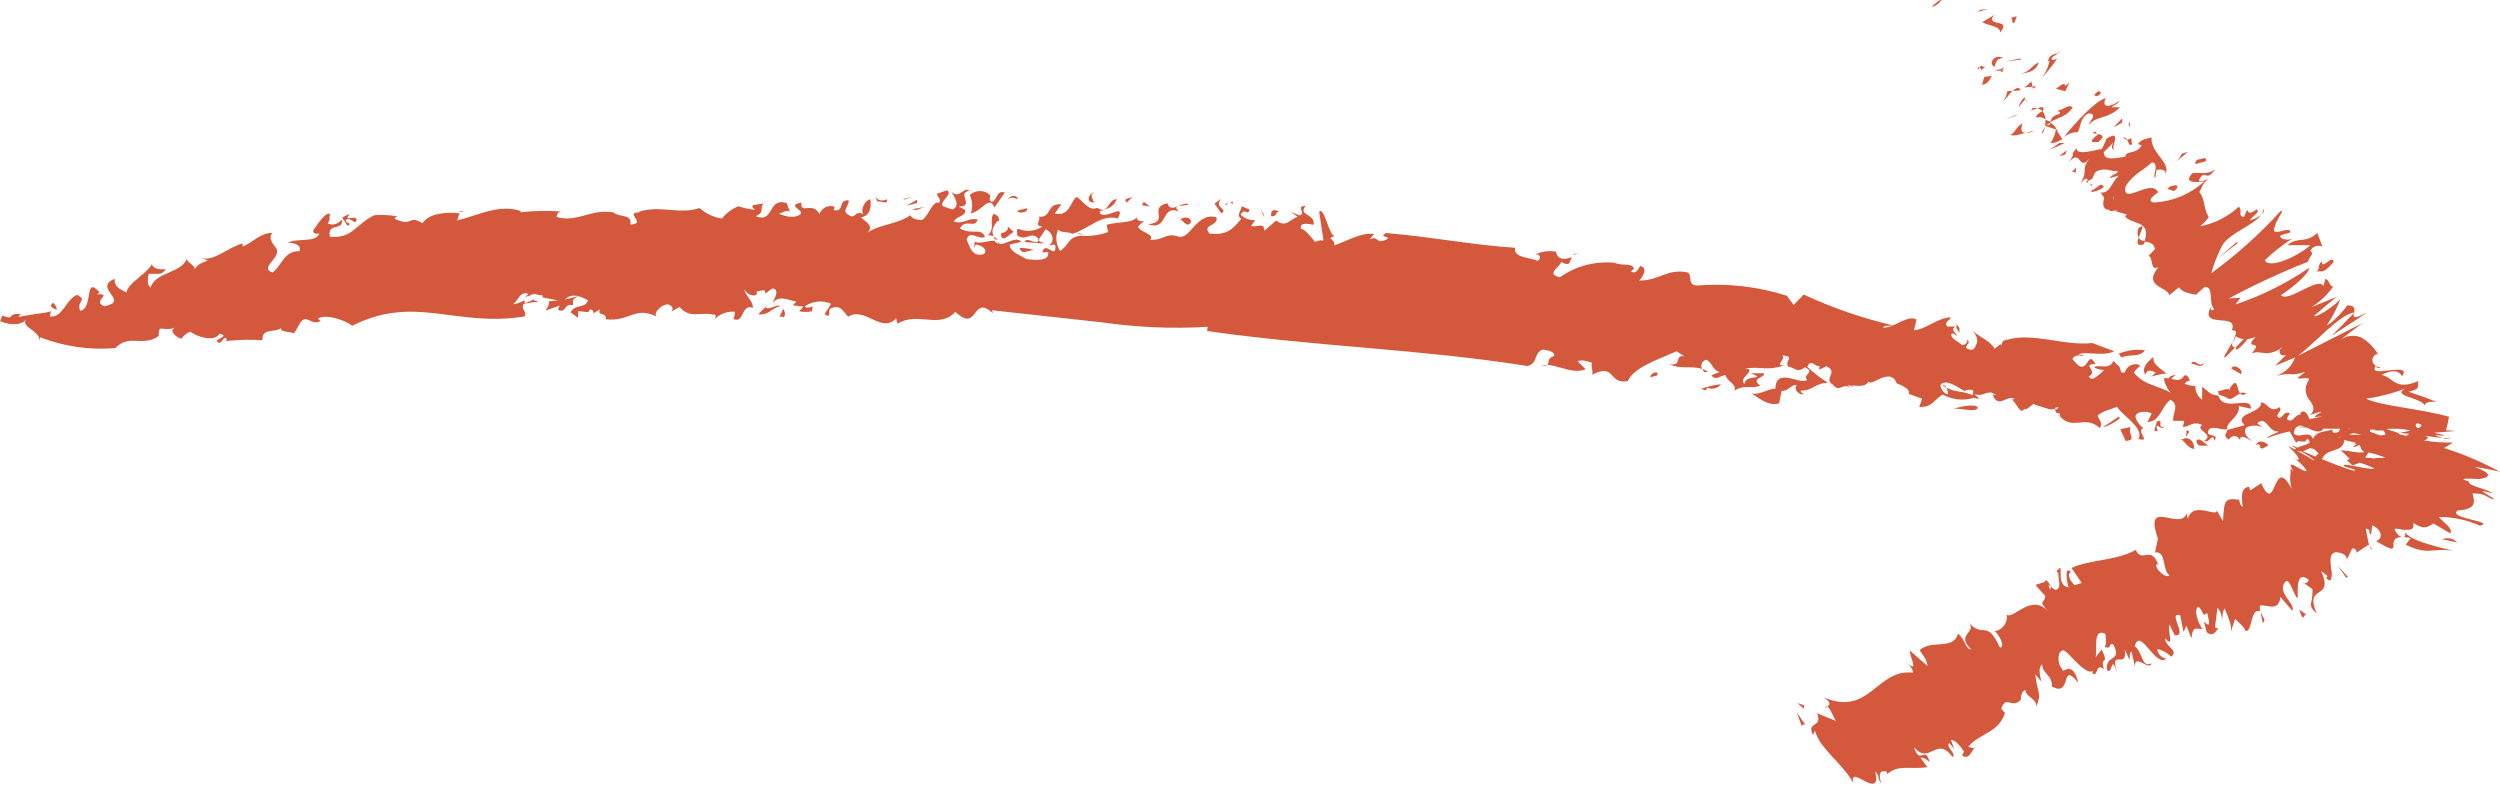 <?xml version="1.0" encoding="UTF-8"?> <svg xmlns="http://www.w3.org/2000/svg" id="Layer_1" data-name="Layer 1" version="1.1" viewBox="0 0 100 32"><defs><style> .cls-1 { fill: #d3583c; stroke-width: 0px; } </style></defs><path class="cls-1" d="M74.01,15.51s-.03-.03-.04-.05c.01.05.03.08.04.05Z"></path><path class="cls-1" d="M68.1,14.76c.02.05.04.09.07.12h.15c-.07-.05-.14-.09-.22-.12Z"></path><path class="cls-1" d="M61.9,14.6c-.09,0-.17,0-.26.01.15.02.22.02.26-.01Z"></path><path class="cls-1" d="M87.83,15.39c0-.05-.01-.04-.01,0h.01Z"></path><path class="cls-1" d="M86.57,15.1s-.01-.05-.03,0h.03Z"></path><path class="cls-1" d="M88.76,15.79c.11.03.22.07.32.12.159.149.329-.088.527-.169.051.057.124.081.242-.001-.077-.048-.164-.048-.251-.012-.138-.191-.09-.697-.409-.188l.03.08c-.11-.15-.34.03-.49.02,0,.05.01.1.03.15Z"></path><path class="cls-1" d="M82.38,16.62l-.03-.03c-.02.06,0,.05.03.03Z"></path><path class="cls-1" d="M75.53,15.22l.16.03s-.1-.05-.16-.03Z"></path><path class="cls-1" d="M13.91,9.04c.23-.16-.18-.1-.06-.26h.01c.13-.06.23.07.36.11.24-.4-.6.05-.22-.32-.108.02-.217.07-.306.138l-.014-.028v.04h.017l.213.32Z"></path><path class="cls-1" d="M39.75,8.55c-.2.24.08.62-.25.87.08-.02.17,0,.25.03-.128-.226.005-.441.162-.619,0,0,.059.029.059.029-.03-.16,0-.21-.22-.31Z"></path><path class="cls-1" d="M39.74,9.48s.04.06.05.09c.05,0,.09.02.13.05-.04-.07-.11-.12-.18-.15v.01Z"></path><path class="cls-1" d="M18.37,8.46l.15.02c-.08-.06-.12-.05-.15-.02Z"></path><path class="cls-1" d="M62.91,10.21c.07-.02.13-.05.19-.08-.07,0-.15.03-.19.08Z"></path><path class="cls-1" d="M43.34,9.37l-.26-.06s.1.05.16.06h.1Z"></path><path class="cls-1" d="M26.37,12.68s-.07-.04-.1-.05c.03.03.06.04.1.05Z"></path><path class="cls-1" d="M23.52,12.54l.02-.05h-0c-.007.017-.013.033-.02.05Z"></path><polygon class="cls-1" points="89.094 17.17 89.094 17.17 89.094 17.17 89.094 17.17"></polygon><path class="cls-1" d="M89.097,17.182c.001-.005.003-.007.004-.012-.002 0-.004,0-.006 0.0.001.004.001.008.002.011Z"></path><path class="cls-1" d="M81.3,16.37l-.13-.08c.04.03.13.08.13.08Z"></path><path class="cls-1" d="M72.15,15.78c-.05-.08-.15-.08-.11-.16.44.03.55-.3,1.08-.31-.3-.18-.58-.4-.83-.64.16-.34.29,0,.53-.01-.04.04-.09.04-.04.12l.28-.13c.5.24-.15.5.26.74.25.34.44-.1.64.11l-.03-.1s.08.02.11.04v-.02c.005,0,.009.001.014.001.012.086.114.059.011.001.281.004.558.071.684-.171,0,.12.25,0,.36-.06.165-.078.574-.301.744.108l-.164-.048s.103.046.164.049c.005.012.011.019.016.031h-.02c.34.11.59.29.49.42l.55.2-.12.33c.53,0,.51-.21.93-.5.39.21.85.26,1.27.13.06.03.13.04.2.03l-.19-.17c.4.09.38-.1.65-.06-.05-.04-.05-.06.08.02l.006.002c.004.002.009.006.013.008v-.003l.13.043s-.08.02-.14-.01l.03.12c.26.42.53-.12.85.07-.04.01-.09.02-.13.01.18.13.36.66.5.38.04.05.12,0,.2-.06.11-.08.21-.19.21-.11l.48.15c.1.05.22.06.33.02l.06.16c.18.01.17.1.14.13.53.61,1.01-.07,1.6.48.17-.21-.08-.37-.08-.5.14-.16.55-.25.77-.35.24.38,1.1.84.86,1.29.54.14-.12-.32.19-.43l.06.03c-.18-.11-.31-.28-.37-.48,0-.26.51-.24.65-.14l-.17.34c.53-.03.53-.59.92-.89.38.22.08.5.11.84h.44l-.05.25c.29-.02.4-.26.77-.08-.33.2.53.36.08.63.2.13.36-.38.4,0,.2-.26-.16-.18-.25-.29,0-.427.503-.115.774-.17-.087-.261.551-.535.456-.93l.489.11c.03-.58-1.1.17-1.3-.52-.26-.07-.21.02-.65-.36v.52c-.18-.13-.28-.33-.27-.55-.15,0-.29-.03-.43-.09.05-.07.13-.12.21-.13-.14-.32-.22-.22-.31-.09-.13.11-.29.06-.44.02l.18-.16c-.11.02-.24.05-.27.14-.07-.01-.13,0-.2,0,.03.22.13.42.28.58-.56-.31-1.05-.29-1.48-.8.05-.14.3-.28.23-.31-.22-.09-.47.01-.57.23,0,.02-.02.04-.02.07h-.121c-.007-.006-.011-.014-.019-.02.001.008.004.012.005.02h-.015c-.03-.14-.06-.28-.18-.32-.03-.06-.08-.11-.14-.13-.16.38-.61.09-.76.25.12.06.26.09.4.1-.26.23-.5.5-.62.25.43-.18-.33-.49.27-.49-.31-.58-.28.32-.68.06l-.24-.25c.1-.28.48-.06.43-.18h-.2c.24-.18.94.1,1.44-.14l-.87-.33c-1.125.131-2.369-.437-3.41-.132-.023.001-.048.001-.07.002.009.005.02.005.029.01-.056.018-.114.027-.169.05h.04c-.03.06-.06.12-.07.19l-.03-.08-.23.19c-.17-.31-.56-.44-.87-.71.127.147.183.293.17.44-.1.28-.15.4-.45.24.03-.21.23-.17.02-.37.1.12-.03.25-.18.25-.16-.16-.46-.25-.42-.45.09-.04.15.04.2.08.09-.04-.31-.25-.03-.37h-.34c-.16-.21.18-.25.12-.37-.57.05-.93.47-1.45.52.04-.14.08-.29.1-.43-.36-.21-.9.36-1.34.32.09-.12.24-.04.38-.09-1.22-.29-2.41-.7-3.55-1.23l-.4.42-.27-.37c-1.16-.37-2.39-.51-3.6-.41-.39-.02-.18-.36-.35-.52-.85-.18-1.14.33-1.96.32.13-.13.38-.51.04-.58-.09.13-.16.34-.37.22l.13-.13c-.17-.24-.4-.07-.8-.22-.77-.07-1.54.13-2.17.58-.65-.13.14-.5.03-.62.44.23.33-.04.46-.19-.26.1-.57.15-.65-.21-.29-.06-.6-.01-.86.13.19-.1.31.11.13.24-.26-.15-.99-.11-.9-.53-1.63-.1-3.43-.45-5.17-.59-.32.19.21.11.04.25-.46.24-.32-.18-.69.01l.17-.22c-.5-.08-1.09.29-1.6.46.11-.26-.38-.26.04-.38-.24.02-.42-1.2-.63-.97l.17,1.13c-.003.015-.021.018-.034.026-.067-.022-.132-.025-.19.025-.062-.003-.115-.003-.107.029-.19-.24-.42-.52-.57-.53-.05-.29.31-.19.51-.16.07-.46-.65-.36-.32-.76-.44.03.04.25-.23.39l-.37-.14.28.19c-.33.11-.46.45-.86.15l-.47.41c-.01-.38-.31-.1-.53-.2l.16-.22c-.22,0-.43-.07-.58-.23.19-.31.26.1.36-.2l-.32-.13c-.02.21-.24.36-.01.5-.33.37-.53.68-1.28.59-.31-.38.39-.29.28-.65-.78-.21-1.03.86-1.49.78-.58-.19-.56.15-1.16.12.2-.23-.4-.29-.49-.53l.25-.23c-.19.06-.35-.05-.29-.22.01.33-.79.25-1.21.38l.06.29c-.36.13-.74.18-1.11.15-.51.07-.41.32-.81.61-.17-.26-.2-.58-.08-.86.13.15.36.07.58.17.65-.21,1.18-.8,1.81-.61.32-.66-.43.04-.73-.2,0-.03.03-.05.06-.06-.03,0-.05,0-.08-.02.24-.08.61-.16.7-.5-.39.04-.31.66-.78.35-.36.17-.62-.37-.84-.43-.25.24-.28.79-.86.66l.27-.37c-.65-.04-.33.55-.94.5.21.05-.22.37.18.39-.29.19-.65.23-.97.09-.09.05-.02.13-.04.26.345.276.573-.211.857.147l-.037.053s.04.02.04.02c-.12.19-.45-.19-.57.05l.8.06-.23-.11s.018-.05.031-.091l.249-.369c.33.16.35.5.14.65.1-.01.18-.07.25,0,.03.62-.39-.24-.53.28l.24-.03c.08.41-.57.33-.87.29-.34-.2-.65-.28-.67-.58l.47-.11c-.23-.24-.6.11-.87.09-.01-.04-.04-.07-.07-.09.01.02.02.05.02.08-.06-.02-.12-.07-.15-.12-.24-.02-.59.14-.81.04v.26l.05-.15c.22.02.51.19.33.38-.49.16-.58-.35-.69-.58.12-.4.48.02.73-.1-.14-.4-.5-.06-1-.34.22-.43.59.03.71-.36-.41-.09-.53.21-.95.08.06-.2.48-.2.46-.46l-.27-.14c.68,0-.11-.54.43-.63-.25-.19-.36.34-.71.05.1.19.37.55.03.7l-.38-.13c-.16-.21.42-.46.17-.64l-.41.14c.01.13.2.2.08.37-.23-.14-.4.5-.67.68-.22-.01-.39-.04-.47-.19-.56.38-1.26.36-1.76.72.35-.26-.01-.44-.22-.64.4-.05.41-.46.38-.72-.24.04-.41.46-.28.59-.41-.17-.28.28-.64,0-.23-.14.12-.4.04-.55-.44-.02-.12.49-.6.39.03-.05.07-.07.03-.14-.25-.07-.5.06-.59.3-.28-.53-.77.05-.72-.46-.62.13.1.28-.03.46-.25.22-.73.06-.87-.02.15-.02.29-.16.44-.08l-.13-.34c-.78-.23-.48.82-1.23.53.38-.2.12-.27.31-.53-.11.09-.7,0-.34.27-.23-.02-.46-.07-.67-.14-.26.1-.48.27-.66.49-.33-.05-.64-.19-.89-.42-.82.28-1.6-.14-2.46.16l.07.02c-.68-.03.32.45-.38.48.07-.44-.43-.27-.67-.48-.88-.17-1.47.42-2.28.18,0-.12.08-.22.2-.22-.55-.04-1.1-.03-1.65.03l.02-.05c-.91-.29-1.67.17-2.57.38.07-.06.07-.23.12-.29-.47-.05-1.2-.03-1.49.4-.59-.37-.35.17-1.09-.17-.05-.07.06-.08.11-.1-.31-.06-.63-.08-.95-.05-.74.36-.86.94-1.77.86-.12-.59.53-.21.49-.68-.16.12-.3.26-.57.15.12-.24.02-.15.09-.38-.21-.14-.68.7-.68.65,0,.12.07.16.25.13-.16.39-.86.16-1.27.37.14-.01.59.04.47.34-.59-.04-.7.56-1.07.85-.56-.19.32-.55.16-.95-.11-.14-.37-.44-.17-.63-.49-.02-.78.39-1.19.54v-.12c-.59.14-1.14.74-1.68.58l.28.09c-.09.08-.39.1-.51.36-.01-.2-.43-.31-.3-.49-.16.66-1.28.57-1.47,1.22-.18-.12-.1-.4-.08-.55.38-.02.53.08.68-.19-.31.05-.56-.06-.54-.21-.24.44-.95.74-1.03,1.15-.26-.15-.49-.21-.47-.55-.9.38.65.89-.41,1.1-.54-.21.39-.51-.3-.48l.11-.07c-.64-.73-.23.65-.78.73-.16-.43.32-.39-.12-.64-.48.21-.56.92-1.09.87l.04-.21c-.31.1-.95.13-1.26.23-.03-.09.02-.08.07-.12-.63-.05-.2.28-.75.06l-.09.23c.28.11.79.23,1.04-.08-.25.31.6.47.53.88l.03-.16c.96.37,1.99.52,3.01.43.55-.58,1.11-.03,1.73-.48.01-.54.11-.14.67-.34-.3.11.03.4.24.45.09-.13.21-.23.36-.29.15.16.96.47,1.17.08.38.11-.06.18-.12.3.19.25.26-.26.4-.09,0,.03,0,.07-.03.09.49-.05.98-.07,1.46-.03-.03-.52.53-.28.75-.5-.06.18.35.15.52.22l.25-.43c.26-.37.45.17.81-.07l-.11-.08c.26-.21,1.06.03,1.37.28,2.53-1.27,4.13.07,6.88-.37.17-.17-.15-.26-.03-.5.2-.05.4-.08.6-.09-.24-.12-.19.05-.17-.1l-.38.17s.02-.06-.02-.13c-.13.09-.29.14-.45.16.23-.15.27-.54.62-.42-.02.06-.07.07-.15.11.28.01.28-.17.49-.08.26.07.19-.05.24.12l.601.113c-.124.015-.247.034-.371.037.09.15-.23.43-.06.35l.5-.18-.07.17c.37.16.21-.28.6-.18v.01c.02-.238-.066-.202.204-.376.183.043.337.142.395.156-.07.35-.51.14-.69.49l.3.23v-.28l.41.05c.035-.088.078-.156.17-.08.02.04.06.11.02.13l.28-.17c-.15.3.26.07.23.4.94.11,1.17-.54,2.02-.11-.14-.15.24-.53.5-.48.15.08.19.15.1.28l.33-.18c.44.5.83.16,1.45.32l-.03.15c.21-.21.51-.31.8-.28l-.06.29c.42.19.3-.62.77-.45,0-.31-.3-.46-.35-.76.12.31.61.35.49.12.46-.14.32,0,.36.07l.27-.2c.32,0,.11.41,0,.59.3-.35.63-.12.97-.07l-.14.15.425.057-.175.183c.17.04.35.03.51,0v-.01c.106-.386-.076-.006-.286-.183.307-.216.705-.263,1.056-.107l-.26.41c.27.22.14-.14.21-.21.42-.2.51.08.73.32.67-.43,1.33.69,1.91.07v-.03l.07.24c.79-.51,1.67.23,2.31-.48.93.89.65-.74,1.5.06l-.03-.12,4.37.48c1.41.2,2.83.27,4.25.18l-.02.17c4.31.62,8.55.72,12.82,1.4.42-.11.23-.51.6-.66.15.03.49.05.46.26-.3.08-.17.28-.28.35.49.04,1.07.38,1.54.18l-.32-.32c.18-.09.43.02.58.06-.08.13.1.45-.04.5,1-.54.67.39,1.47.23.23-.55,1.26-.88,1.95-1.19l.31.2c-.44-.07-.05.42-.6.31.43.23.89.05,1.31.2-.07-.13-.02-.29.11-.35.02-.01.04-.02.06-.02.25.12.23.41.53.49l-.33.13c.17.24.38,0,.57-.01.03.25.47.36.35.62.46-.26.57-.05,1.04-.19-.42-.32.17-.29.15-.5h-.53c.7.29-.24.01-.25.43-.31-.24.57-.59,0-.62.71-.1.83.11,1.58-.12-.43,0,.12-.25-.08-.41.54.07.11.16.23.45.29.04.36.28.68.03.45.2-.12.29.09.5-.22.25-1.25-.55-1.27.36-.25-.03-.6.26-.95.19.29.17.68.53,1.1.39l.1-.5c.29.03.41-.3.61-.22-.14.13.03.37.27.37ZM82.24,16.39l-.05-.07c.15-.04.24-.09.05.07ZM78.612,15.608c.453-.074.288.093.298.202h0c-.419-.19-.679-.1-1.038-.299-.042-.073-.116-.121-.202-.131.057.048.125.095.201.134.029.089.049.177.049.266-.17-.05-.29-.2-.3-.38.255-.372,1.099.43.992.208ZM22.592,11.979c.168-.166.36-.174.528-.136-.172.058-.349.102-.528.136ZM39.68,10.5s0-0.0 0-.001c.004,0,.006 0.0.01.001h-.01Z"></path><path class="cls-1" d="M89.63,14.96c.16-.12-.27-.46-.38-.22l.38.22Z"></path><polygon class="cls-1" points="90.5 17.95 90.495 17.947 90.49 17.95 90.5 17.95"></polygon><path class="cls-1" d="M90.24,17.79c.276-.059.05.114.255.157l.245-.137c-.16-.18-.42-.21-.5-.02Z"></path><path class="cls-1" d="M88.16,14.49c-.19.3-.38-.22-.52.07.12-.07.44.26.52-.07Z"></path><path class="cls-1" d="M87.85,17.64c.07.33.33.1.58.22-.21-.04-.45-.43-.58-.22Z"></path><path class="cls-1" d="M85.82,14.99c-.003-.004-.001-.008-.004-.011-.002.005-.005.006-.006.011h.01Z"></path><path class="cls-1" d="M86.15,14.27c-.227.177-.517.452-.334.709.072-.212.228-.167.414-.079-.08.06-.14.16-.23.18.21-.07.43-.12.65-.14-.23-.21-.59-.39-.5-.67Z"></path><path class="cls-1" d="M87.23,17.56c.2.13.28.37.54.4-.01-.17-.05-.42-.36-.44l.16-.25c-.24-.25.04.38-.34.29Z"></path><path class="cls-1" d="M84.75,14.15l.11.15c.34-.16.71.02.94-.29-.36-.05-.72,0-1.05.14Z"></path><path class="cls-1" d="M86.57,17.09c-.35-.01.04-.31-.29-.24l-.11.37c.29.11,0-.13.13-.2.07.07.2.13.27.07Z"></path><path class="cls-1" d="M84.81,17.17l.22.47c.47-.06.07-.23.19-.56l-.41.09Z"></path><path class="cls-1" d="M84.79,16.74l-.03-.08-.68.45c.26-.08.5-.21.71-.37Z"></path><path class="cls-1" d="M78.27,13c-.09.15.21.41.1.21.09-.12-.33-.41-.1-.21Z"></path><path class="cls-1" d="M78.14,16.35c.29-.03.97.17.97-.06-.14-.15-.72-.02-.97.06Z"></path><path class="cls-1" d="M78.03,16.37l.1-.03s-.07.01-.1.03Z"></path><path class="cls-1" d="M68.03,15.57s-.06.01-.08.03l.08-.03Z"></path><path class="cls-1" d="M68.28,15.5v.01c.2.08.43.03.56-.14-.28.03-.55.09-.81.19.11,0,.23.14.25-.06Z"></path><path class="cls-1" d="M66.03,15.1c.13-.09.29-.01.27-.18-.06-.08-.33.05-.27.18Z"></path><path class="cls-1" d="M51.16,8.46c-.22-.11-.35-.05-.31.19.25.02.12-.14.31-.19Z"></path><polygon class="cls-1" points="50.54 8.56 50.41 8.36 50.56 8.68 50.54 8.56"></polygon><path class="cls-1" d="M49.14,8.11c-.09.03-.17.05-.1.1,0,0,.06-.08.1-.1Z"></path><path class="cls-1" d="M49.294,8.171l.026-.111s-.08.03-.12.04c.037,0,.08.021.094.071h0Z"></path><path class="cls-1" d="M49.29,8.19l.01-.01c-.001-.004-.004-.005-.006-.009l-.004.019Z"></path><path class="cls-1" d="M48.85,7.95l-.27.19.27.39c.32-.16-.33-.21,0-.58Z"></path><path class="cls-1" d="M45.92,8.97c.84.28.49-.8,1.24-.51-.35-.3.26-.2.39-.29-.27-.14-.72.41-.85-.04-.81.17.13.74-.78.84Z"></path><polygon class="cls-1" points="45.92 8.97 45.92 8.97 45.92 8.97 45.92 8.97"></polygon><path class="cls-1" d="M47.22,8.78c.1.03.26.35.41.12.06-.21-.29-.26-.41-.12Z"></path><polygon class="cls-1" points="45.98 8.25 45.75 8.07 45.68 8.21 45.99 8.26 45.98 8.25"></polygon><path class="cls-1" d="M45.32,7.86c-.08.09-.44.05-.25.24l.25-.24Z"></path><path class="cls-1" d="M43.8,7.7c-.011.002-.01.007-.019.009.006.002.013-.001.019.001v-.01Z"></path><path class="cls-1" d="M43.83,8.08h0l-.11-.03c.029-.087-.182-.29.061-.341-.213-.051-.416.478.049.371Z"></path><path class="cls-1" d="M40.78,8.5c.15.02.34-.05.31-.17l-.42.1.11.07Z"></path><path class="cls-1" d="M41.45,10.04c-.21-.09-.44-.13-.67-.12.13.36.39-.01.67.12Z"></path><path class="cls-1" d="M40.72,7.97c-.05-.2-.34-.16-.4.01.12-.14.29-.04.4-.01Z"></path><path class="cls-1" d="M38.83,8.54c.47-.11.74-.75.95-.24l.41-.6c-.365-.118-.303.402-.55.369-.129-.149.04-.2-.07-.299-.23-.18-.56-.17-.78.03.11.23.13.5.04.74Z"></path><path class="cls-1" d="M40.56,9.28h-.01l-.24-.22c.04.2-.15.23-.28.29.05.45.38-.05.53-.07Z"></path><polygon class="cls-1" points="36.65 8.4 36.999 8.274 36.48 8.37 36.65 8.4"></polygon><polygon class="cls-1" points="37.01 8.27 36.999 8.274 37.02 8.27 37.01 8.27"></polygon><polygon class="cls-1" points="36.68 8.12 36.68 7.99 36.25 8.23 36.68 8.12"></polygon><polygon class="cls-1" points="36.5 7.87 36.12 7.96 36.18 7.98 36.5 7.87"></polygon><path class="cls-1" d="M35.48,7.97c-.16.09-.37.05-.48-.1l.1.19c.14-.05.41.17.38-.09Z"></path><path class="cls-1" d="M31.18,12.68s.13-.05.17.02c.09-.13.04-.24-.02-.35l-.15.33Z"></path><path class="cls-1" d="M30.33,12.57c.45.05.5-.25.89-.32-.17-.11-.39.16-.6.06l.09-.12-.38.38Z"></path><path class="cls-1" d="M2.267,12.395c.01-.112-.061-.199-.137-.285-.242.164.083.246.137.285Z"></path><path class="cls-1" d="M77.65.01c-.02-.08-.32.21-.38.25.16.04.46-.32.38-.25Z"></path><polygon class="cls-1" points="79.23 .39 79.22 .39 79.08 .48 79.52 .36 79.23 .39"></polygon><path class="cls-1" d="M79.29.89c.237.138.731.152.716.411.44-.535-.376-.253-.326-.581l.1-.13-.49.3Z"></path><polygon class="cls-1" points="79.29 .89 79.29 .89 79.29 .89 79.29 .89"></polygon><polygon class="cls-1" points="80.01 1.31 80.006 1.301 80 1.31 80.01 1.31"></polygon><path class="cls-1" d="M79.23,2.63l-.04.07s.05.06.07.1c.18-.21.27-.05-.03-.17Z"></path><path class="cls-1" d="M79.19,2.7c-.1-.08-.12.21,0,0h0Z"></path><path class="cls-1" d="M79.68,3.03h0c-.003.004-.004.007-.007.012l.017-.002-.01-.01Z"></path><path class="cls-1" d="M79.23,3.37c.216.039.307-.087.443-.328h-0l-.283.028c-.1.13-.03.27-.16.3Z"></path><path class="cls-1" d="M79.77,2.84c.011-.003.022-.007.033-.01h-.033v.01Z"></path><path class="cls-1" d="M79.94,2.82c.158-.112.02-.034-.137.01h.241c-.032.052-.023.074.145-.01h-.122c.074-.09.219-.222-.128-0Z"></path><path class="cls-1" d="M79.78,2.68c.06-.17.05-.33.34-.36-.28-.18-.63.18-.34.36Z"></path><polygon class="cls-1" points="80.6 .88 80.6 .88 80.6 .88 80.6 .88"></polygon><path class="cls-1" d="M80.6.88h-.01l.08-.23-.25.07c.12-.03.01.309.18.16Z"></path><path class="cls-1" d="M80.1,4.07c.12-.09.27-.3.4-.44l-.21.02c-.02.16-.08.31-.19.42Z"></path><path class="cls-1" d="M80.51,3.64l.32-.03c-.08-.15-.2-.09-.32.03Z"></path><polygon class="cls-1" points="80.81 2.34 80.2 2.46 80.85 2.38 80.81 2.34"></polygon><polygon class="cls-1" points="80.55 4.63 80.22 4.78 80.74 4.58 80.55 4.63"></polygon><path class="cls-1" d="M81.02,5.31c-.16,0-.21-.1-.12-.37-.27.13-.3.4-.49.45.12.07.38-.01.61-.08Z"></path><path class="cls-1" d="M81.03,5.32c.12,0,.24-.04.35-.09-.12.02-.24.05-.35.09Z"></path><path class="cls-1" d="M81.01,3.96l-.04-.06c-.11.11-.19.24-.23.39l.27-.33Z"></path><path class="cls-1" d="M81.03,3.95h-.01c.04.08.07.13.09.15,0-.02-.03-.06-.08-.15Z"></path><path class="cls-1" d="M80.96,3.88v.02s.05-.05,0-.02Z"></path><path class="cls-1" d="M81.55,2.49c-.27.13-.34.36-.72.47.25-.07.59-.06.72-.47Z"></path><path class="cls-1" d="M81.302,3.47l.018.08.14-.09h-.153l-.057-.2c-.08.07-.18.21-.31.24l.36-.03h.002Z"></path><polygon class="cls-1" points="81.47 4.71 81.47 4.709 81.46 4.71 81.47 4.71"></polygon><path class="cls-1" d="M81.47,4.709c.118-.045.253-.017.35.071,0-.12-.05-.24-.12-.34-.11.07-.318.189-.23.269Z"></path><polygon class="cls-1" points="82.49 5.56 82.49 5.58 82.5 5.57 82.55 5.51 82.49 5.56"></polygon><path class="cls-1" d="M81.69,4.44c.05-.03.08-.06.05-.07,0-.119-.109-.09-.238-.04-.058-.018-.125-.019-.192-.01 0-0.0.02-.05-.03 0h.03c-.018.026-.037.059-.061.087.085-.019.17-.047.255-.075.069.02.138.049.187.108Z"></path><path class="cls-1" d="M81.72,5.32c.03-.08.06-.17.08-.26-.07.12-.17.32-.08.26Z"></path><path class="cls-1" d="M81.24,4.41h-.02c-.05.08-.02.05.02,0Z"></path><path class="cls-1" d="M81.249,4.407c-.003.001-.006.002-.009.003h0v.01c.004-.004.005-.009.009-.013Z"></path><path class="cls-1" d="M83.11,5.29c.12-.19.1-.66.47-.76.32.07.03.25-.04.48.3-.4.75-.21,1.26-.72h-.34c.08-.08.27-.14.31-.25h-.01c-.31.24-.73.31-.53-.11-.35.05-1.24.98-1.68,1.57.15-.14.35-.22.56-.21Z"></path><path class="cls-1" d="M81.8,5.06c.001-.006 0-.013.001-.02h-.001v.02Z"></path><path class="cls-1" d="M82.3,4.42c.33.22-.25.07-.26.44-.08,0-.16-.04-.22-.08,0,.084-.003.175-.019.26h.019s.05-.07.04-.04h.01l.13-.09c0,.14-.07.09-.13.09l-.05.04.418.136c-.031.198-.109.386-.218.554.17-.01.33-.07.47-.17l-.22-.34.06-.02-.084-.028c-.004-.096-.081-.165-.236-.262v-.02c.36-.23.63-.2.9-.59-.17-.16-.38.11-.61.12Z"></path><path class="cls-1" d="M82.38,2.05s-.04.05-.07.07c.06-.02.09-.03.07-.07Z"></path><path class="cls-1" d="M82.29,2.34h0c-.06.02-.21.11-.23.02.05-.14.16-.13.26-.23-.12.03-.36.05-.4.32l.06-.02c-.05.27-.17.52-.35.73.24-.25.46-.53.66-.82Z"></path><path class="cls-1" d="M82.61,3.65l.17-.36-.16.15c-.05-.19-.23.01-.38.11l.37.1Z"></path><polygon class="cls-1" points="82.36 5.73 81.99 5.99 82.59 5.72 82.36 5.72 82.36 5.73"></polygon><polygon class="cls-1" points="82.67 6.01 82.36 6.25 82.61 6.18 82.67 6.01"></polygon><path class="cls-1" d="M93.87,22.4l-.08.16s.07-.1.08-.16Z"></path><path class="cls-1" d="M94.89,21.98l-.11-.16c.03.1.07.17.11.16Z"></path><path class="cls-1" d="M89.1,14.21l.3-.31c-.12-.02-.13-.11-.1-.22-.19.34-.52.83-.2.53Z"></path><path class="cls-1" d="M90.51,24.91c.15-.07,0-.24-.09-.44l.09.44Z"></path><path class="cls-1" d="M85.54,9.12c-.05.13-.05.26,0,.39.1-.27.3-.6,0-.39Z"></path><path class="cls-1" d="M78.51,30.17s-.03-.02-.05-.03c.03.05.04.05.05.03Z"></path><path class="cls-1" d="M72.99,28.34s.07-.08.12-.11c-.04-.01-.08.02-.12.11Z"></path><path class="cls-1" d="M83.61,7.39c.03.02.07.05.1.08,0,0-.06-.09-.06-.14,0,.02-.02.04-.04.06Z"></path><path class="cls-1" d="M94.15,12.53h0s-.87.89-.87.89l1.35-.88-.01-.01c-.49.25-.49.15-.47,0Z"></path><path class="cls-1" d="M92.14,23.31l.01.06c.01-.014.023-.02.036-.027l-.046-.033Z"></path><path class="cls-1" d="M99.281,19.65c.14 0.0.28.04.409.09-.1-.17-.96-.28-.94-.48-.46-.14-.09-.12.41-.1.36-.04.65-.18-.17-.48.34.04.67.11,1,.19-.71-.39-1.46-.71-2.23-.95.12-.07.24-.14.36-.22-.391.01-.781-.018-1.166-.081.061-.016.12-.045.176-.11-.036-.034-.084-.051-.127-.077.239.027.475.07.715.087-.003-0-.005.001-.008 0.0.11.04.23.04.33-.01-.107.01-.214.018-.321.01-.12-.03-.23-.07-.329-.13.12.03.25.04.38.04.08,0-.14-.06-.41-.12l.87-.07-.39-.03c.05-.18.09-.36.12-.54-1.23-.34-2.68-.42-3.32-.72.54-.08,1.07-.21,1.57-.41-.58.32.67.35.79.7-.05-.17.31-.19.47-.16-.39-.16-.77-.29-1.13-.41.55-.12.31-.22.4-.43-.95.42-1.02-.17-1.48-.24.3-.16.67-.25.82.05.45-.62-1.42.13-1.05-.41.06.06.04.11.21.05-.39,0-.46-.44-.15-.53l.06.06c-.16-.29-.4-.54-.68-.71-.3-.14-.66-.09-.91.13.08-.07.8-.62.95-.72l-2.6,1.32c.583-.425,1.712-1.687,2.24-1.734v.014l.02-.02c.02-.14.03-.3-.29-.28-.04.12-.69.8-.8.78.23-.33.41-.7.55-1.07-.06.17-.99.83-1.06.69.14-.09.84-.74.96-.77l-1.08.44c.36-.22.67-.52.91-.87-.14.17-.19-.26-.34-.26l-.09.29c-.15-.43-1.46.7-1.69.35.21-.11,1.15-.83,1.12-1.08-.91.62-1.9,1.11-2.94,1.46l.2-.27-.47.03c1.03-.55,2.08-1.04,3.17-1.47.09-.29.26-.28.09-.44.1-.18.31-.25.49-.16l-.21-.55c-.49.45-.78.12-1.19.49h.91c-.49.45-1.66.97-1.82.6.34-.32.71-.62,1.11-.87-.21.11-.57,0-.47-.13l.38-.11c.05-.33-.9.31-.59-.3-.03-.1.47-.76.17-.52-.83.91-1.75,1.73-2.74,2.45.11-.4.27-.79.46-1.15.36-.5,1.22-.76,1.53-1.18-.13.1-.28.17-.44.22.06-.17.45-.34.26-.44-.53.41-.23-.35-.5.3-.28-.03-.03-.25-.21-.41-.43.4-.96.67-1.54.78.13-.11.24-.23.34-.36-.22-.35-.13-.72-.38-1.01.1-.13.13-.4.4-.53-.13.04-.33.15-.42.07.29-.55.24.14.66-.45-.31.24-.61.12-.9.15-.43.43.17.37.46.34-.56.51-1.28.81-2.04.84-.36-.11.32-.45.19-.42-.28-.55-1.44.56-1.3-.21.27-.5.8-.7,1.06-.98.32.07,0,.52.13.64l.05-.33c.19-.05.4,0,.35.16.26-.44-.59-.83-.55-1.46-.19.05-.42.07-.54.26l.15.06c-.24.38-.63.18-.66.45-.36.05-.86.19-.86-.18l.43-.43c-.13.12-.16.37.03.31-.28.09.35-.86-.34-.43l-.19.42c-.36.05-1,.28-1.02-.03-.38.47.09,0-.33.59.56-.68.38.5.92-.28-.5.66-.06.46-.43,1.09.142-.133.23-.282.29-.11-.06.04-.089.07.02.09l-.02-.089c.003.009.007.008.01.019.05-.03.11-.06.16-.08,0,0,.007-.004.013-.006.03-.098.078-.196.147-.284.41-.22.62.04.87-.04,0,.15-.21.11-.33.3l.38-.11c-.33.3-.35.73-.74.68l.15.21c-.09.28-.03.5.2.48,0,.15.57-.09.24.06l.47.13-.08.07c.219.338,1.077.145.783.996-.094-.005-.187-.051-.243-.136-.07.2-.08.36.22.26v-.01s.017-.057.035-.097c.167.029.356.054.405.297l-.26.28c.21.04.04.64.4.44-.66.81.38.78.43,1.13l.39-.32c.11.18.35.24.68.3l.33-.3c.42-.07.14.64.4.88-.14.09-.17,0-.13-.12-.49.97,1.13.2.83.97.18-.03.19.06.15.18h-.03c0,.01.01.02.02.03-.03.08-.07.17-.09.26.05-.07.08-.16.11-.24.09.07.21.11.32.11l-.33.35s.01,0,.03.01c-.06.2.23-.08.46-.36.11-.01.21-.04.31-.08-.53.57.38.05-.16.67.35-.2.59.22,1.26-.28-.08.07-.1.13-.14.09,0,.16.01.31.26.24l-.43.43.79-.33c-.12.35-.4.62-.75.73.8-.17.41.06,1.16-.15l-.31.24c.09.08.61-.12.41.15-.08.14-.1.29-.07.45.02.1.07.19.13.27.12.17.29.38.03.61,1.18-.39-.46.26.52.03-.177.066-.355.106-.536.137-.063-.164-.205-.448-.384-.227l.06.03c-.34.03-.32.37-.57.21-.03-.08.08-.19.11-.24-.24-.12-.25.14-.43.18-.24-.12.19-.3,0-.43-.36.25-.46-.16-.72-.2.02.47-1.14.42-.67.92l-.68.19c-.003-.006-.001-.012-.004-.018-.027.205-.21.213.053.408.09-.15.31-.24.44,0,.05-.27.35.01.52.06-.18-.09-.42-.34-.25-.55.2-.1.44-.1.64,0l-.21-.17c.38-.34.43.38.86.33-.2.13-.31.11-.5.28.31-.12.62-.22.94-.28l.26.46c.08-.19.38.09.43-.18.32.221-.155.256-.383.365-.002-.002-.005-.003-.007-.005-.338-.139-.25-.082-.048.035-.021.015-.039.032-.048.05-.069-.037-.134-.08-.204-.116-.15-.08.09.11.24.29.15.18.2.35-.11.14.22.14.41.32.55.53-.09.14-.95-.65-.52.05-.05-.05-.1-.1-.14-.16.05.21-.07.41.06.84-.76-1.46-.61,1.15-1.22-.23l-.44.29-.05-.15c-.34.05-.3.43-.25.81-.11-.06-.12-.21-.15-.29-.57-.07-.59,0-.64.86l-.25-.43c.02.3-.96-.4-1.15.33-.03-.07-.04-.14-.05-.22-.24.75-1.75-.67-1.15,1.02l-.12.55c.47-.08.28.73.58.91-.11.17-.65-.28-.5-.46l.07.07c-.33-.87-.65-.05-.92-.62-.79.44-1.8.37-2.57.72l.41.6-.28.09c-.14-.11-.35-.46-.15-.52-.28-.32-.16.46-.09.61-.5-.08-.24-.82-.36-.78l-.13.13.07.06c.01.33.14.61-.1.69-.21-.06-.28-.36-.35-.35-.02-.05-.05-.06-.1.03l-.36.12.39.44c-.02.33-.32.14.13.63-.68-.77-1.39.32-1.67.12.05.32-.17.61-.48.66.12.07.46.62.21.66-.55-1.21-.66-.3-1.29-1.05.45.47-.53.47.14,1.12-.23,0-.25-.43-.53-.63-.18.68-1.09.22-1.53.66.08.16.29.34.31.63l-.7-.61c-.06.13.39.93-.09.51.1.11.24.28.2.37-1.44-.17-1.72,1.77-3.55.99.31.21.23.29.13.37.11.03.22.37.35.57l-.76-.31c.25.61-.44.31-.16.87l.08-.17c.2.74,1.08,1.27,1.54,2.1-.23-.84,1.15.77.87-.46.17.12.09.3.24.47-.12-.4-.06-.53.21-.48l.03.1c.47-.39.89-.17,1.61-.27l-.28-.38c.16-.02.26.1.37.17-.2-.7-.38.17-.63-.59.64.74.9-.49,1.54.39.2-.1-.32-.44-.12-.55l.19.23-.13-.36c.16-.02.4.27.53.48-.04,0-.05.11-.08.15.33.21.41-.36.52-.29l-.28-.06c.4-.53,1.23-.56,1.47-1.36l-.15-.17c.2-.58.43.04.78-.36v.05c0-.24.06-.4.19-.44.01.29.44.33.44.66.22-.62.05-.42-.05-1.29l.24.29c-.06-.34-.13-.5.04-.7-.03.37.4.42.39.9.83.47.3-1.08,1.06-.14-.26-1.01-.66-.29-.64-.55-.25-.24-.18-.76.02-.75.16-.06.85,1.02,1.21.82-.04.02,0,.08-.04.1.26.16.11-.45.47-.17-.18-.59.24-.08-.09-.79l-.25.32c.1-.28-.14-1.19.39-.95.036.153.04.313.027.468l-.037-.028c0,.19.027.16.038.045-.001.011.003.024.002.035.2.16.11-.23.31-.07.33.71-.34.36-.27,1,.25.24.13-.7.41.11-.34-1.04.43-.06.3-.93l.2.43c0-.09-.01-.33.07-.35l.14.61c-.03-.57.59.21.66-.14-.4.22-.35-.46-.67-.68.22-.82.84.95,1.3.47-.05.1-.41-.11-.39-.36.21.05.4.16.55.31.33-.27-.27-.4-.24-.74.38.45.08-.3.17-.55l.21.43c.56.07-.32-.95.22-.8l.13.67.12-.25.2.51c.04-.47.16-.41.44-.37-.2-.28-.35-.79-.17-.9.25.19.12.44.36.25.07.3.17.67-.14.33.06.15.07.3.12.44.28.23.38-.1.48-.15-.06,0-.11-.01-.15-.05l.1-.78c.11.12.17.27.17.43.06-.08.02-.31.12-.4.14.36.32.72.23.97l.19-.56c.1.14.39.33.4.48.3.11.18-.92.59-.78-.003-.01.003-.019.001-.03l.019.05-.018-.071c-.008-.062-.016-.124.008-.179.3-.04.72.28.81-.34l.47.55c.17-.25-.6-.69-.31-1.11.19-.33.35.49.53.62,0-.38-.06-1.14.44-.75-.025.133-.103.118-.164.153l.314.227c.02.69-.24.56.17.98-.53-1.24.71-.47.18-1.71l.25.2s-.02.08-.06.08c.13.12.18.12.2.05.04-.12.05-.26.01-.38-.03-.31-.1-.67.19-.7.23.01.47.12.43.31.08-.16.15-.31.22-.46.13-.03.25.17.11.21l.55-.36.02.03c-.06-.21-.11-.54-.14-.68.29.08.04.14.21.25.02-.13.04-.26.05-.38.42.2.43.56.15.63,1.4.85,0-.37,1.39-.12l-.2.27c.92.44.97.12,1.9.24-.4-.1-2.02-.44-1.93-.84.2.02.4,0,.33-.27.49.31.58.14.81.02l.68.4c.1-.24-.29-.42-.46-.66.57,0,1.13.12,1.64.35.67-.17-1.34-.29-.89-.61.72-.04.7-.31.59-.68.6-.02.53.2.9.24-.17-.11-.34-.22-.52-.33ZM84.53,7.87h.02c-.05.22-.03.13-.02,0ZM81.94,23.39l.11.08c-.05.18-.08.06-.11-.08ZM95.34,17.22c.001.002.001.003.003.004l-.021-.004h.018ZM94.47,17.38c-.168.023-.34.02-.511.001.06-.023.119-.039.174-.054h0c.094.016.201.033.337.054ZM94.02,17.15h0c-.029.006-.051.012-.075.018-.003-.006-.002-.012-.004-.018.026-.001.053.001.079 0ZM92.104,17.038h0c-.008.001-.017 0-.024.002.007,0,.02.001.03.001.025.008.051.018.077.029h-.32c.064-.053.143-.061.237-.032ZM91.83,18.006c.088.042.161.056.223.052.183.106.373.222.467.302h-0s0.0 0.0 0.0 0c.032.028.058.053.06.07-.242-.151-.496-.288-.75-.424ZM92.618,18.262c-.245-.101-.436-.182-.504-.212.218-.054.316-.286.626.09l-.122.122ZM92.52,17.56c-.14-.4-.58.03-.77-.23h-0c.019-.136.059-.206.108-.252.138.012.276.018.414.027.23.107.484.249.658.066-.009-.009-.011-.017-.018-.026.231.008.461.004.692.004-.033.109-.094.195-.284.152l-.04-.12c-.26.1-.63.05-.76.38ZM93.62,17.524l-.07-.024c.011-.001.022-.007.033-.008.009.011.021.022.037.033ZM94.53,18.71v-0c-.41-.07-.9-.2-.75-.05l.4.12c.163.152-.524-.102-1.155-.353-.019-.018-.05-.034-.098-.039-.017-.007-.033-.013-.049-.02.213-.493.834-.224.898-.769.109.037.264.075.495.111-.155-.013-.097.023-.005.061-.054.031-.107.06-.145.089.09.027.161-.004.224-.059.019.006.039.014.056.019.058.125-.007.124.172.265-.301.055-.523-.058-.942-.074l.367.347c-.041-.005-.078-.01-.127-.017l.112.036-.112.024.22.21c.121-.026.213-.063.289-.105l.171.055c.7.25.39.22-.02.15ZM94.97,18.35l-.12-.03c-.104-.009-.181-.014-.248-.017.047-.063.092-.13.134-.201.228.04.446.109.664.198,0,.04-.43-.02-.43.05ZM95.21,17.42l-.406-.15c-.002-.03-0-.059.011-.089.069.001.139.003.208.008-.013.011-.023.023-.043.031h.305c.02.003.04.004.059.007.052.068.068.12.067.164l-.201.029ZM95.97,21.44c-.39-.43-.08-.27.23-.24,0,.11.09.4-.23.24ZM96.42,17.22c-.13.04-.28.07-.43.09.128.022.259.028.388.047-.048.019-.087.047-.127.081-.094-.027-.191-.042-.283-.073-.012-.014-.031-.025-.049-.037l.062-.008-.095-.013c-.118-.058-.301-.09-.434-.149.323-.022.646-.013.969.062h-0ZM96.72,17.13c-.1-.06-.13-.12-.04-.2.24.04.21.12.04.2Z"></path><path class="cls-1" d="M90.44,8.6c.09-.07.15-.16.11-.25-.02.09-.05.18-.11.25Z"></path><path class="cls-1" d="M82.851,6.85l.219.06c-.08-.05-.02-.15,0-.23-.075.075-.166.189-.219.17Z"></path><polygon class="cls-1" points="82.84 6.85 82.851 6.85 82.85 6.85 82.84 6.85"></polygon><path class="cls-1" d="M83.99,3.78c.03-.03.04-.07.04-.11h-.01c-.06.02-.04-.04-.1-.02l-.16.15c.07.06.17.05.23-.02Z"></path><path class="cls-1" d="M83.94,5.68c.3-.27.11-.27-.03-.33,0,0,.01,0,.02.02-.45.34-.22.32.01.31Z"></path><path class="cls-1" d="M83.89,5.34s-.07-.05-.09-.09c-.18.14,0,.07.09.09Z"></path><path class="cls-1" d="M84.05,7.4c.04-.11-.42.3-.31.17-.43.28.74-.08.31-.17Z"></path><polygon class="cls-1" points="84.89 4.9 84.89 4.74 84.88 4.74 84.54 5.1 84.89 4.9"></polygon><path class="cls-1" d="M85.086,5.588c-.002 0-.004.002-.006.002.07.11.09.28.2.18l-.03-.25s-.093.063-.162.068c-.031-.068-.109-.097-.168-.078.049.039.107.067.166.078h0Z"></path><polygon class="cls-1" points="85.18 4.86 85.14 4.97 85.21 5.11 85.18 4.86"></polygon><path class="cls-1" d="M87.03,7.41c-.13.03-.23.01-.33.15l.26.08c.14-.09.18-.21.07-.23Z"></path><path class="cls-1" d="M87.27,6.15h0c-.05.12-.13.23-.22.32l.47-.4-.25.08Z"></path><path class="cls-1" d="M88.19,6.31c-.14.09-.4,0-.37.26.14-.09.59-.06.37-.26Z"></path><polygon class="cls-1" points="89.51 9.72 89.47 9.68 88.71 10.34 89.51 9.72"></polygon><path class="cls-1" d="M92.89,10.46c-.22.11-.05.31-.25.4.3-.04.25.12.7-.37,0-.36-.51.35-.45-.03Z"></path><polygon class="cls-1" points="71.89 28.12 72.16 28.35 72.16 28.21 72.15 28.21 71.89 28.12"></polygon><path class="cls-1" d="M72.07,29.04s.06-.13.16-.02l-.36-.53.2.55Z"></path><path class="cls-1" d="M97.68,21.57l.62.13-.14-.11c-.15-.07-.32-.08-.48-.02Z"></path><polygon class="cls-1" points="93.84 23.1 93.85 23.1 93.92 23.08 93.51 22.63 93.84 23.1"></polygon><path class="cls-1" d="M92.1,24.7c.08-.01.11-.17.2-.18-.12.17-.52-.47-.2.18Z"></path></svg> 